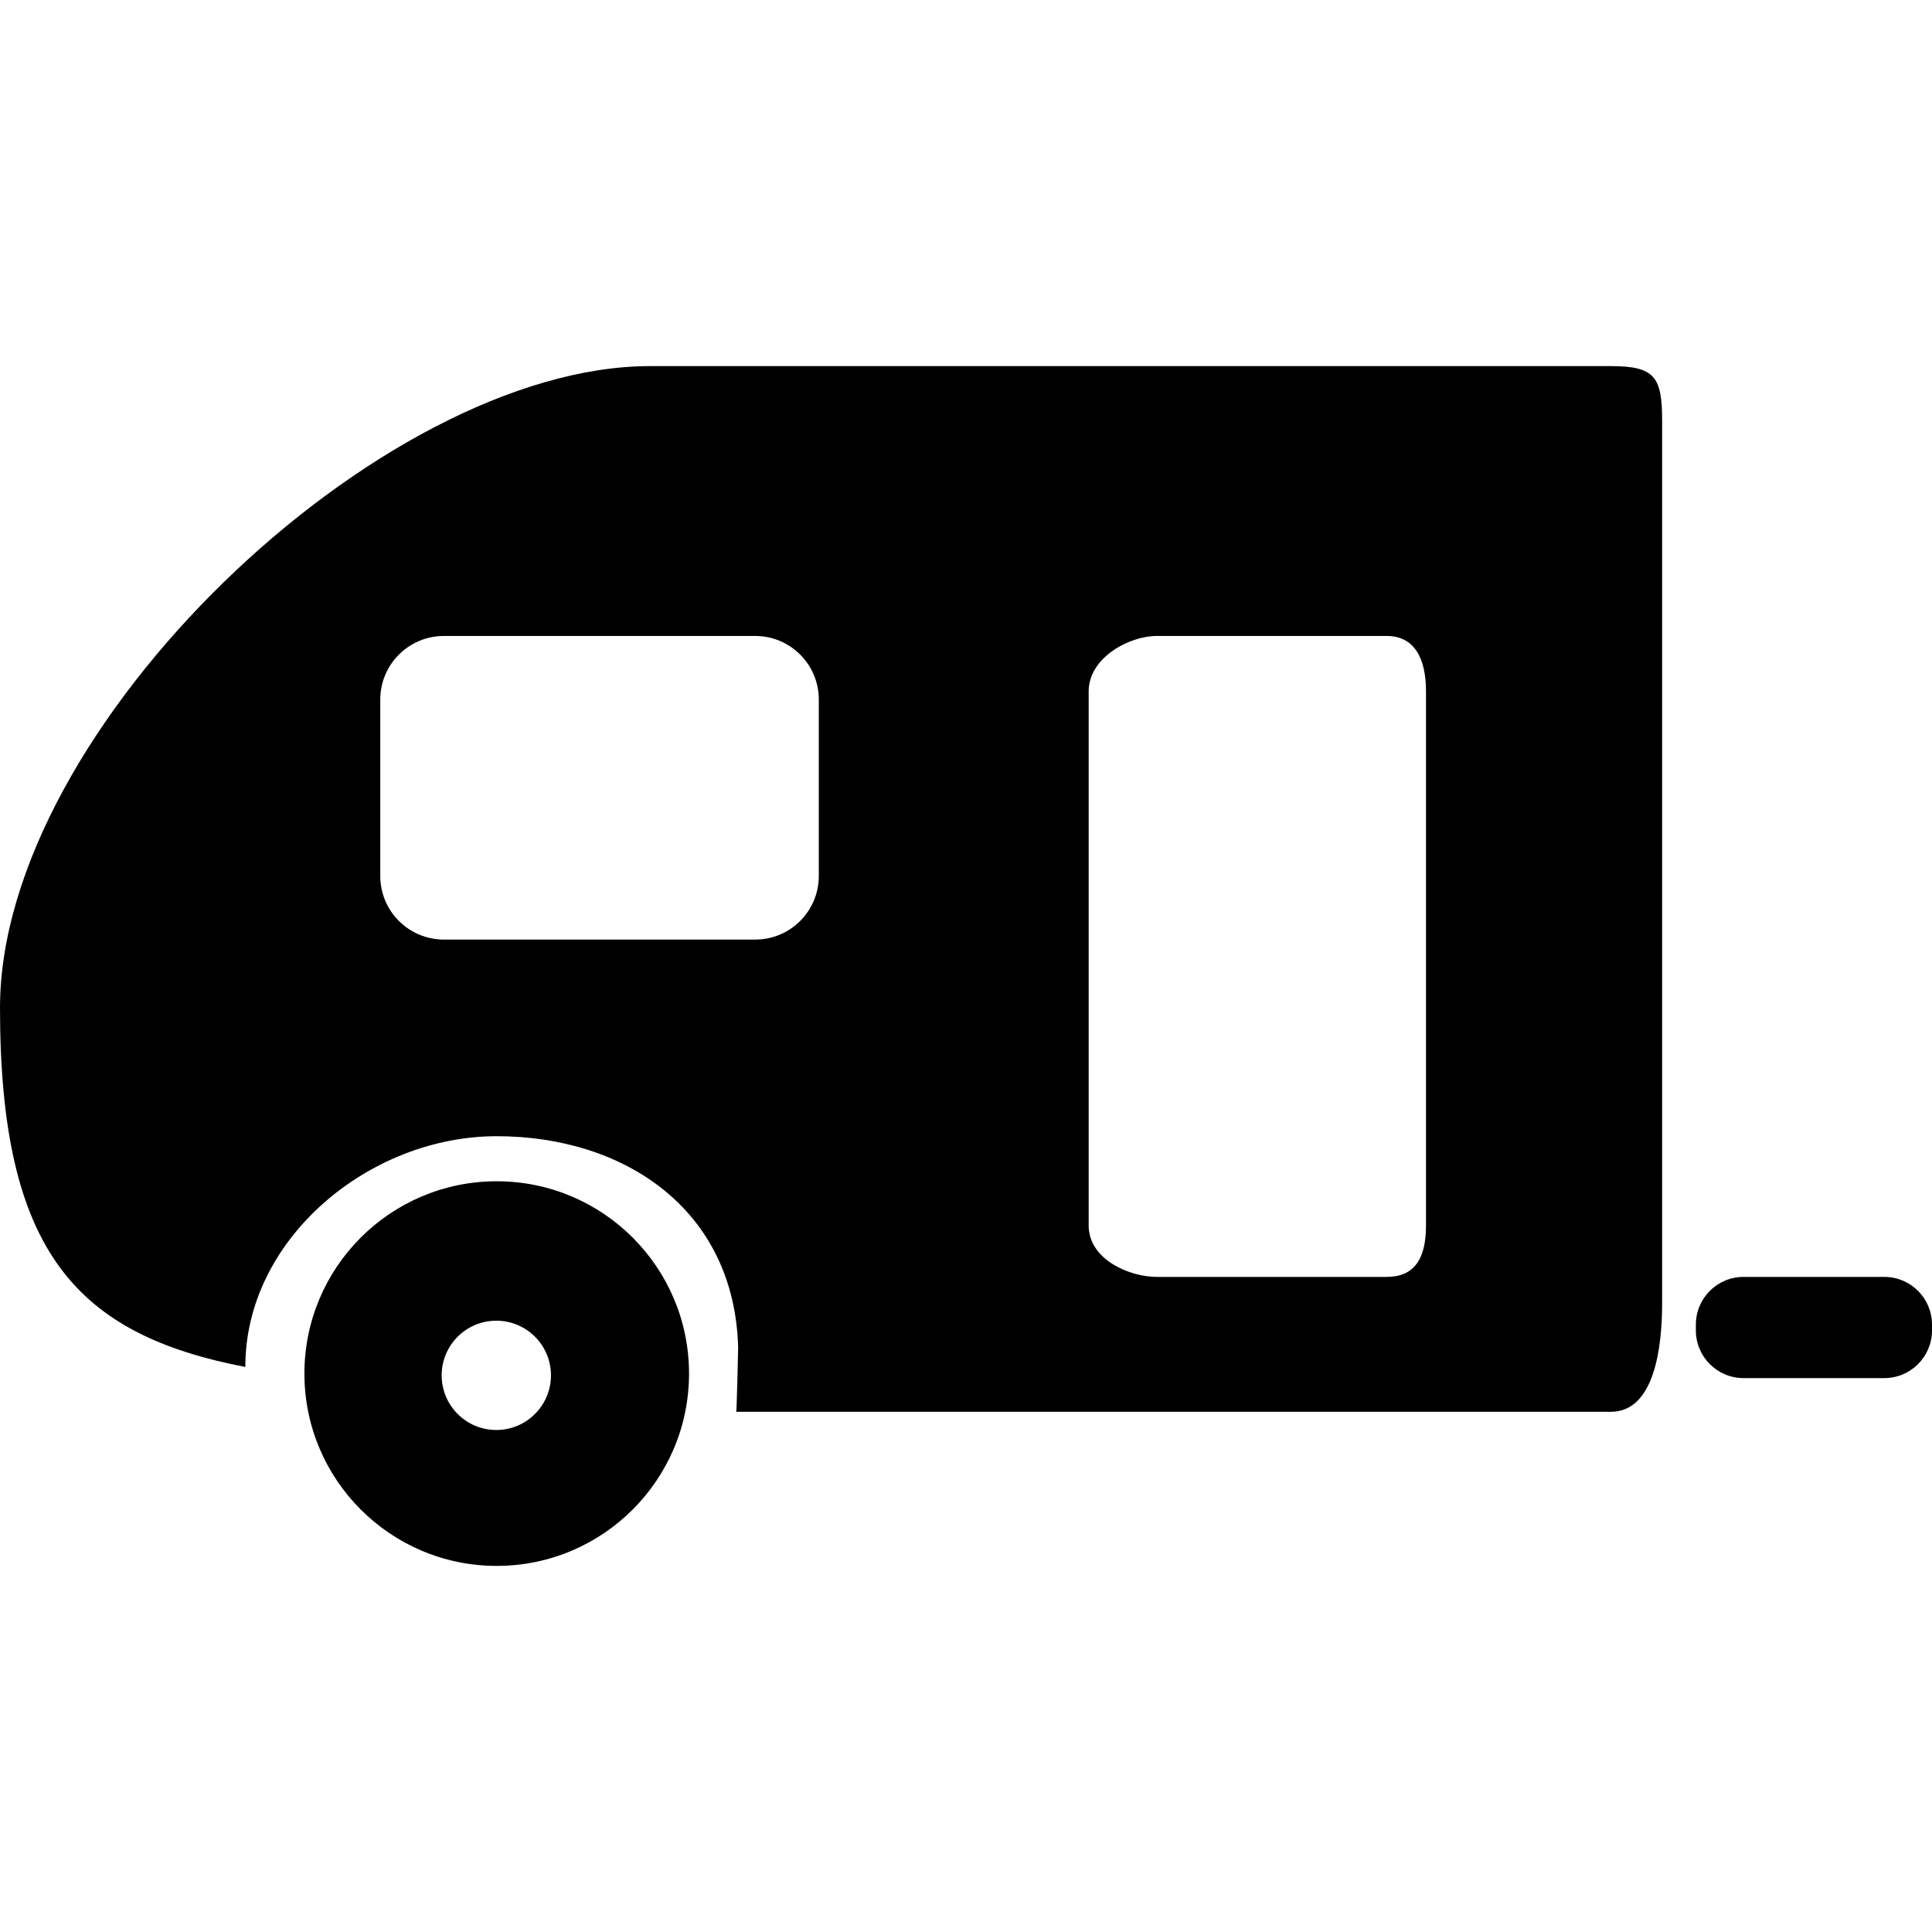 <?xml version="1.0" encoding="iso-8859-1"?>
<!-- Uploaded to: SVG Repo, www.svgrepo.com, Generator: SVG Repo Mixer Tools -->
<!DOCTYPE svg PUBLIC "-//W3C//DTD SVG 1.1//EN" "http://www.w3.org/Graphics/SVG/1.1/DTD/svg11.dtd">
<svg fill="#000000" version="1.1" id="Capa_1" xmlns="http://www.w3.org/2000/svg" xmlns:xlink="http://www.w3.org/1999/xlink" 
	 width="800px" height="800px" viewBox="0 0 547.673 547.672"
	 xml:space="preserve">
<g>
	<g>
		<path d="M140.808,334.86c-30.112,0-54.516,24.413-54.516,54.516s24.413,54.516,54.516,54.516s54.516-24.413,54.516-54.516
			S170.92,334.86,140.808,334.86z M140.693,405.364c-8.559,0-15.491-6.933-15.491-15.491s6.933-15.491,15.491-15.491
			s15.491,6.933,15.491,15.491C156.184,398.421,149.251,405.364,140.693,405.364z"/>
		<path d="M534.151,361.969h-39.904c-7.459,0-13.512,6.053-13.512,13.521v1.654c0,7.459,6.053,13.512,13.521,13.512h39.904
			c7.459,0,13.512-6.053,13.512-13.521v-1.654C547.673,368.022,541.62,361.969,534.151,361.969z"/>
		<path d="M69.548,387.396c0-36.194,35.075-65.312,71.26-65.312c36.194,0,67.396,20.75,68.439,59.899
			c0,1.521-0.431,18.226-0.536,18.226h247.898c12.45,0.01,14.563-18.389,14.563-30.839V119.235c0-12.441-2.113-15.453-14.563-15.453
			H186.688h-2.391C107.798,103.782,0,206.407,0,285.67c0,69.261,21.735,92.612,69.548,101.831
			C69.548,387.462,69.548,387.434,69.548,387.396z M308.61,196.002c0-9.648,11.562-15.721,19.278-15.721h65.188
			c7.717,0,11.159,6.072,11.159,15.721v151.394c0,9.648-3.442,14.573-11.159,14.573h-65.188c-7.717,0-19.278-4.925-19.278-14.573
			V196.002z M107.798,198.307c0-9.955,8.071-18.025,18.025-18.025h88.262c9.955,0,18.025,8.071,18.025,18.025v50.012
			c0,9.955-8.071,18.025-18.025,18.025h-88.262c-9.955,0-18.025-8.071-18.025-18.025V198.307z"/>
	</g>
</g>
</svg>